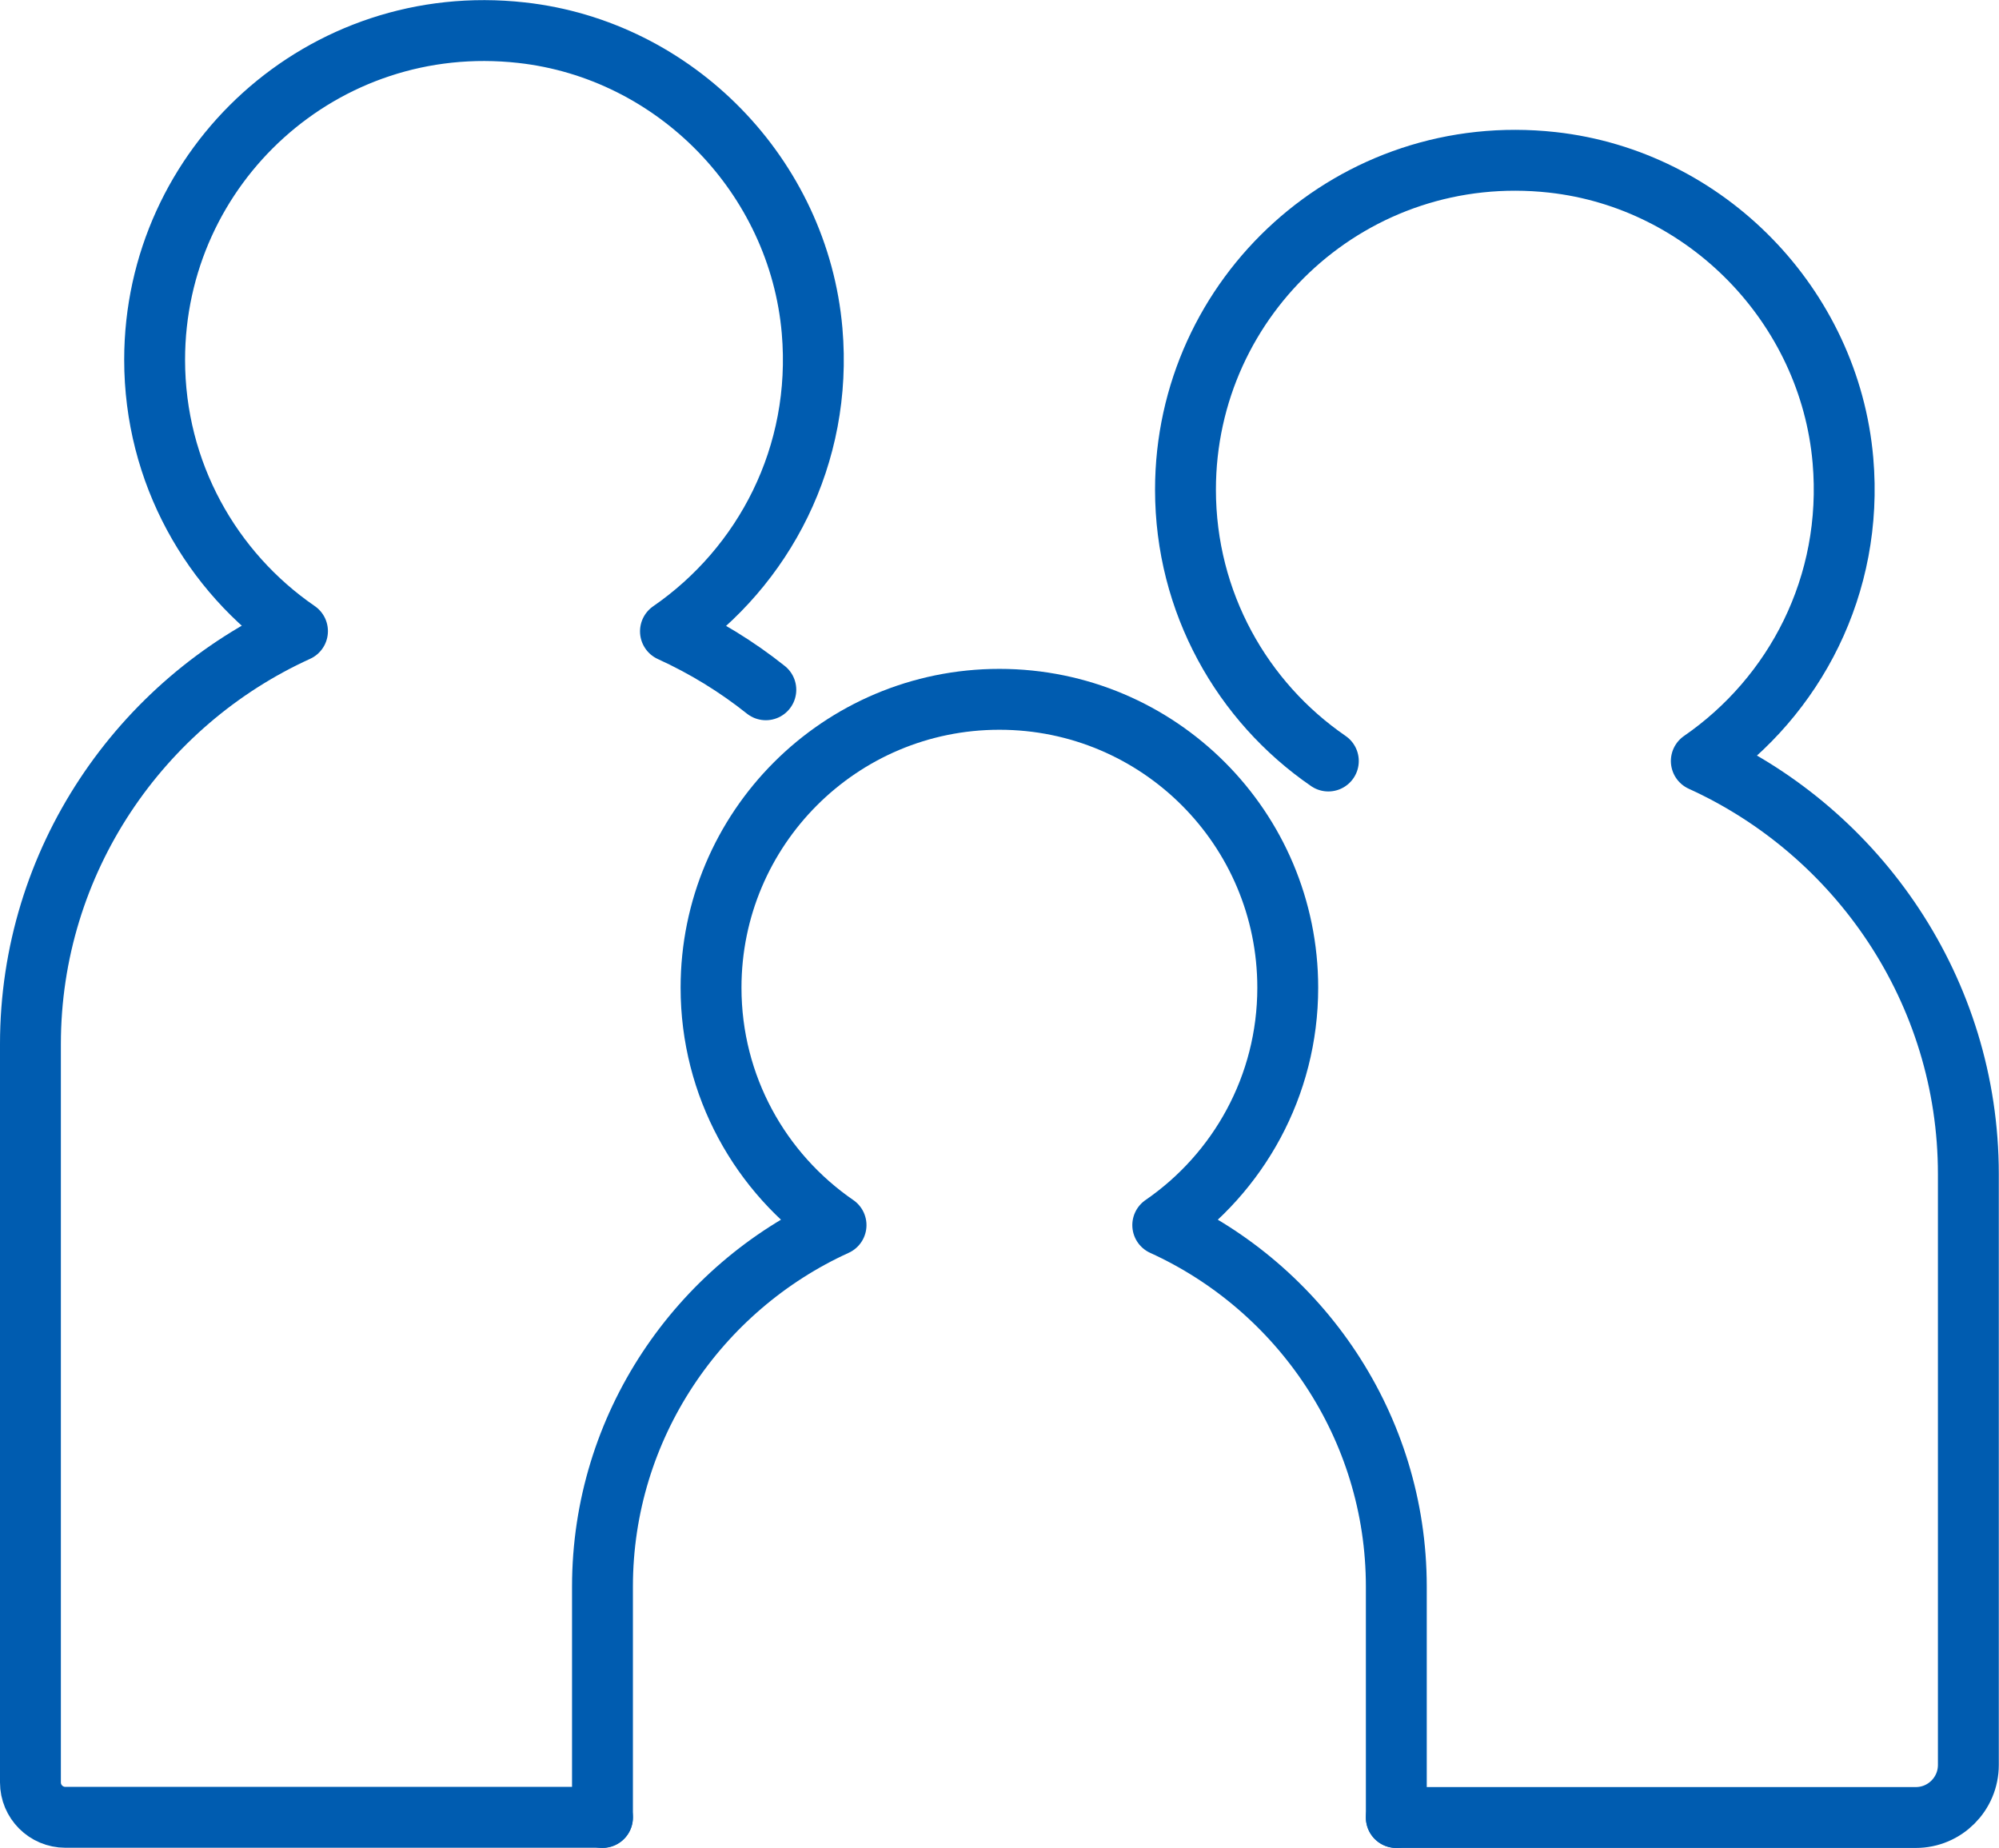 <?xml version="1.0" encoding="UTF-8"?><svg id="_レイヤー_2" xmlns="http://www.w3.org/2000/svg" viewBox="0 0 98.51 91.06"><defs><style>.cls-1{fill:none;stroke:#005cb0;stroke-linecap:round;stroke-linejoin:round;stroke-width:3px;}</style></defs><g id="_レイヤー_1-2"><path class="cls-1" d="M68.81,89.56v-11.38c0-7.89-4.74-14.73-11.51-17.81,3.72-2.56,6.16-6.85,6.16-11.7,0-7.85-6.36-14.21-14.21-14.21s-14.21,6.36-14.21,14.21c0,4.86,2.44,9.14,6.16,11.7-6.77,3.08-11.51,9.92-11.51,17.81v11.38"/><path class="cls-1" d="M68.81,89.56h25.6c1.43,0,2.59-1.16,2.59-2.59v-29.12c0-9.02-5.42-16.83-13.16-20.35,4.61-3.18,7.51-8.67,6.98-14.81-.66-7.61-6.73-13.85-14.32-14.69-9.79-1.08-18.08,6.56-18.08,16.13,0,5.55,2.79,10.45,7.04,13.37"/><path class="cls-1" d="M37.74,33.99c-1.43-1.14-3.01-2.11-4.7-2.88,4.61-3.18,7.51-8.67,6.98-14.81-.66-7.61-6.73-13.85-14.32-14.69C15.9.52,7.62,8.16,7.62,17.73c0,5.55,2.79,10.45,7.04,13.37-7.74,3.52-13.16,11.33-13.16,20.35v36.38c0,.95.77,1.72,1.72,1.72h26.47"/></g></svg>